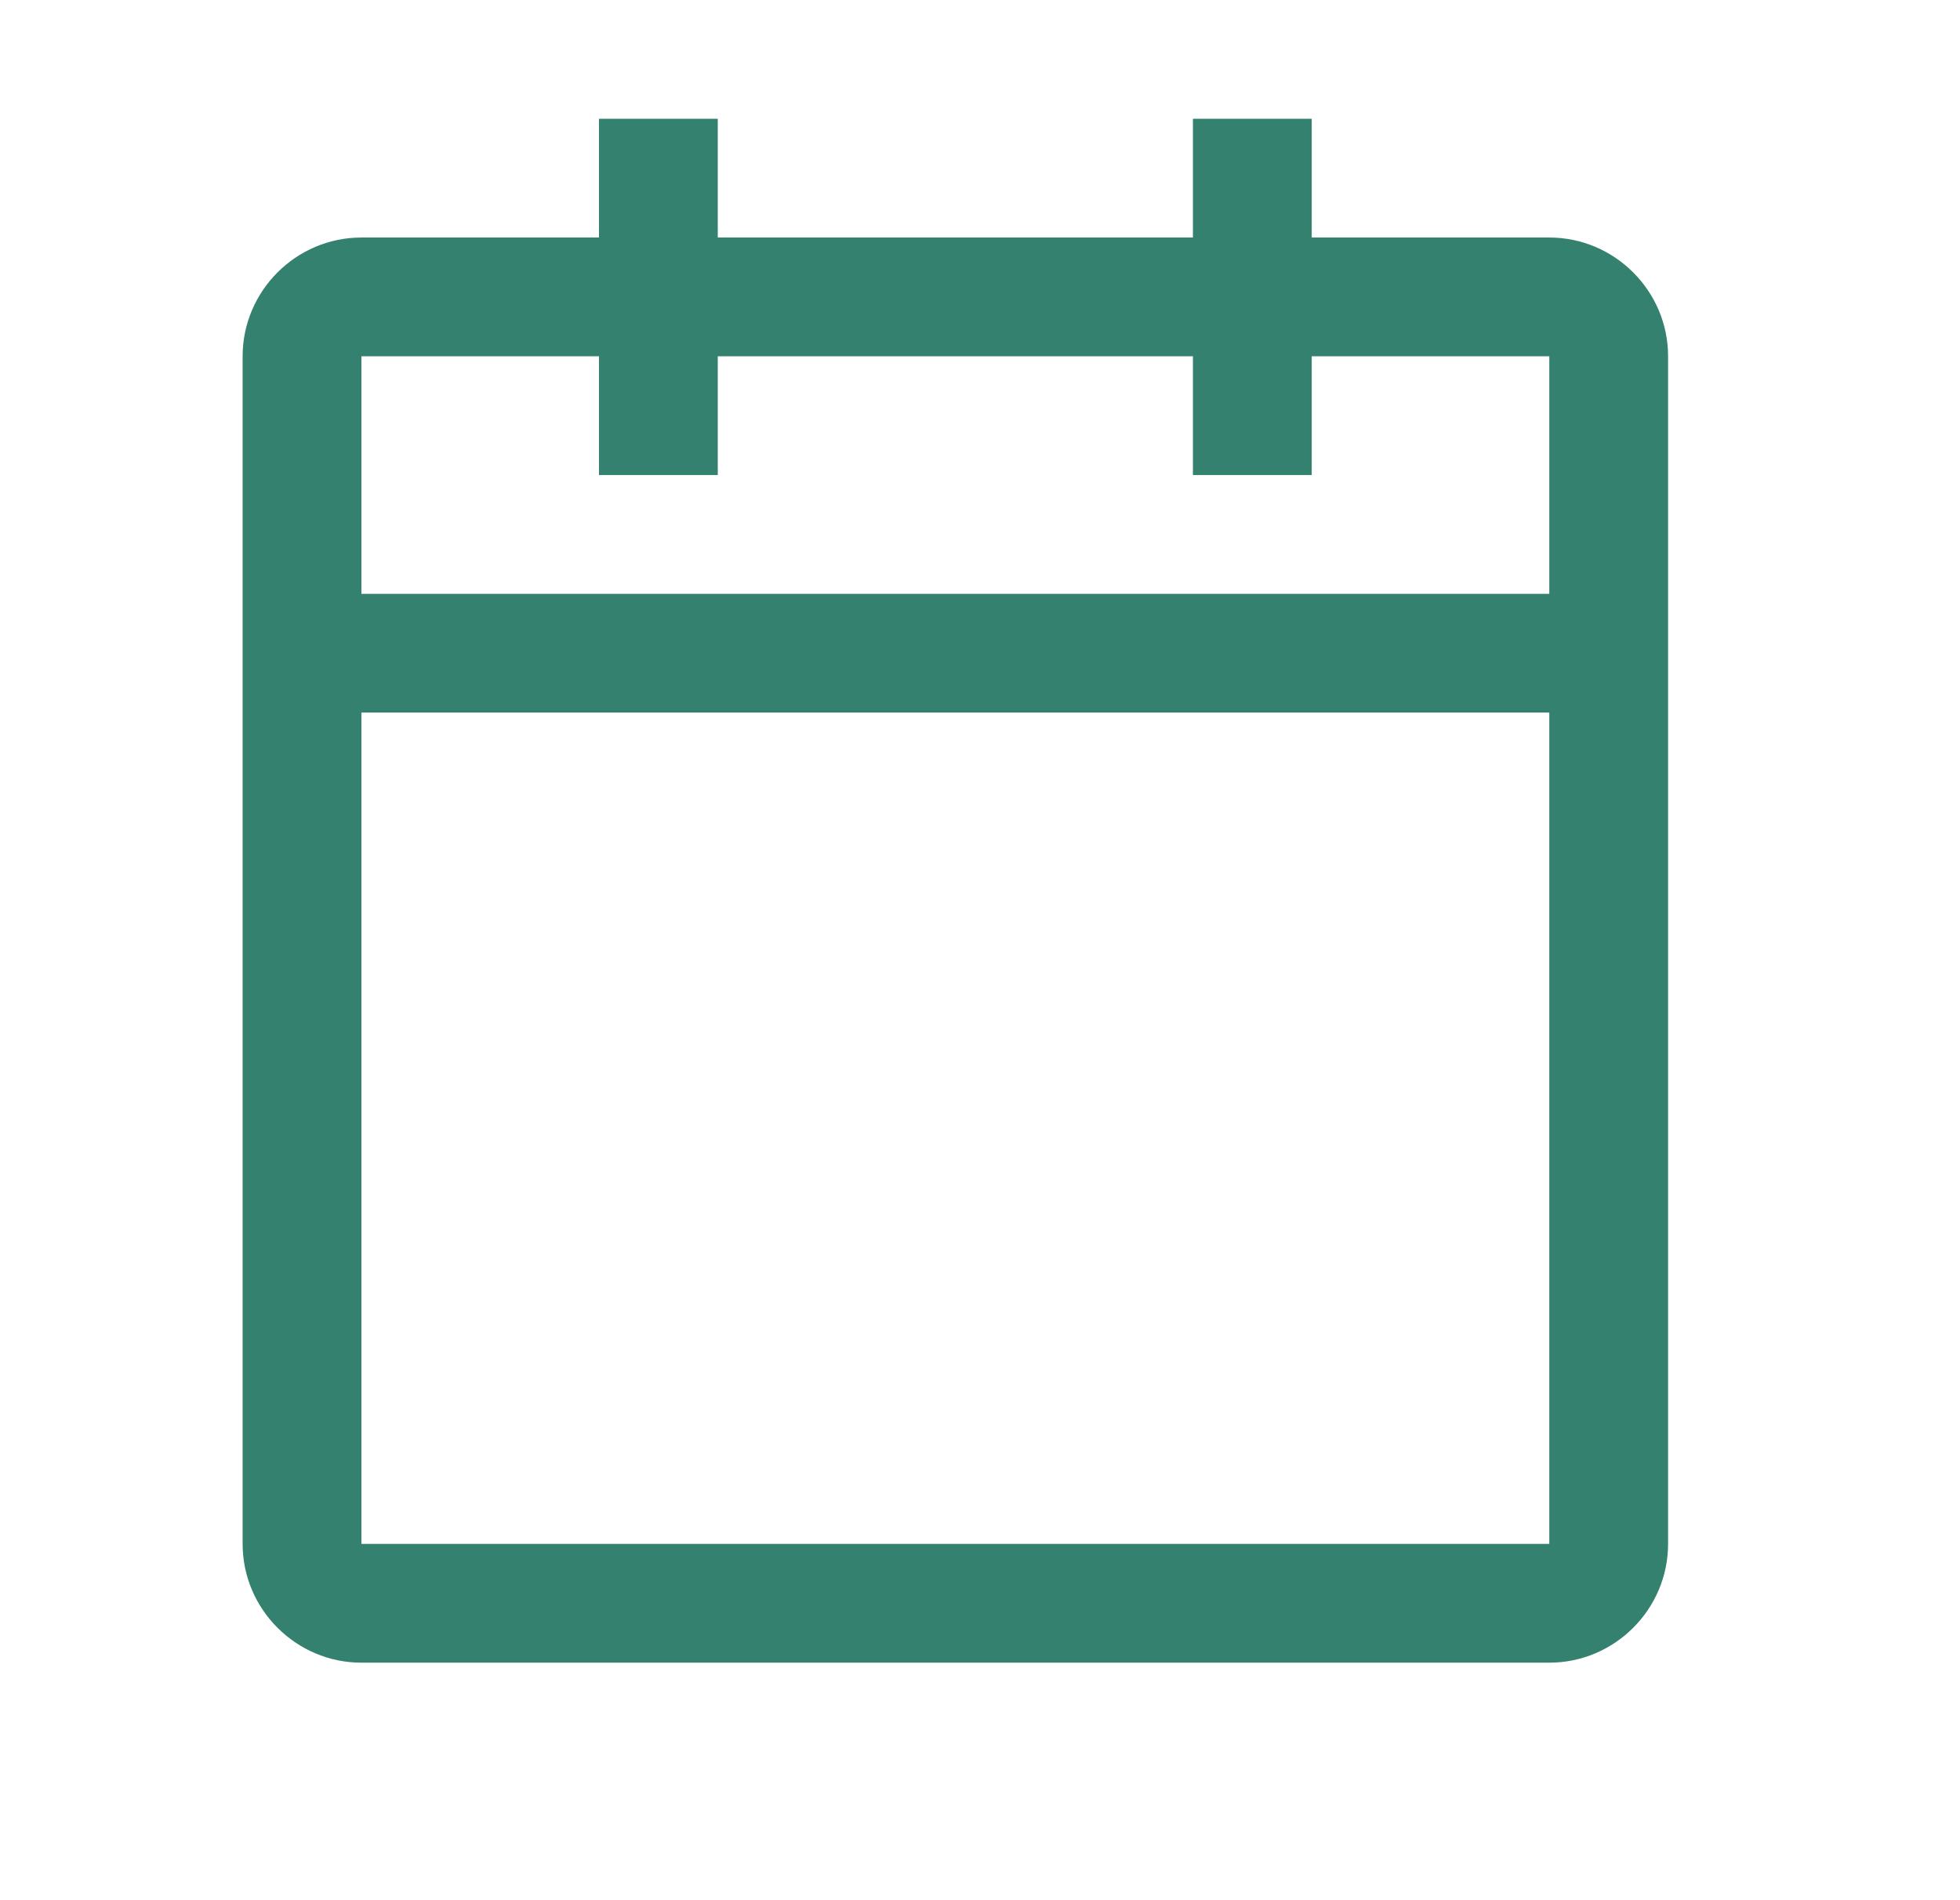 <svg width="33" height="32" viewBox="0 0 33 32" fill="none" xmlns="http://www.w3.org/2000/svg">
<g id="carbon:calendar">
<path id="Vector" d="M26.085 4H22.085V2H20.085V4H12.085V2H10.085V4H6.085C4.985 4 4.085 4.9 4.085 6V26C4.085 27.1 4.985 28 6.085 28H26.085C27.185 28 28.085 27.1 28.085 26V6C28.085 4.9 27.185 4 26.085 4ZM26.085 26H6.085V12H26.085V26ZM26.085 10H6.085V6H10.085V8H12.085V6H20.085V8H22.085V6H26.085V10Z" fill="#34816F"/>
</g>
</svg>
